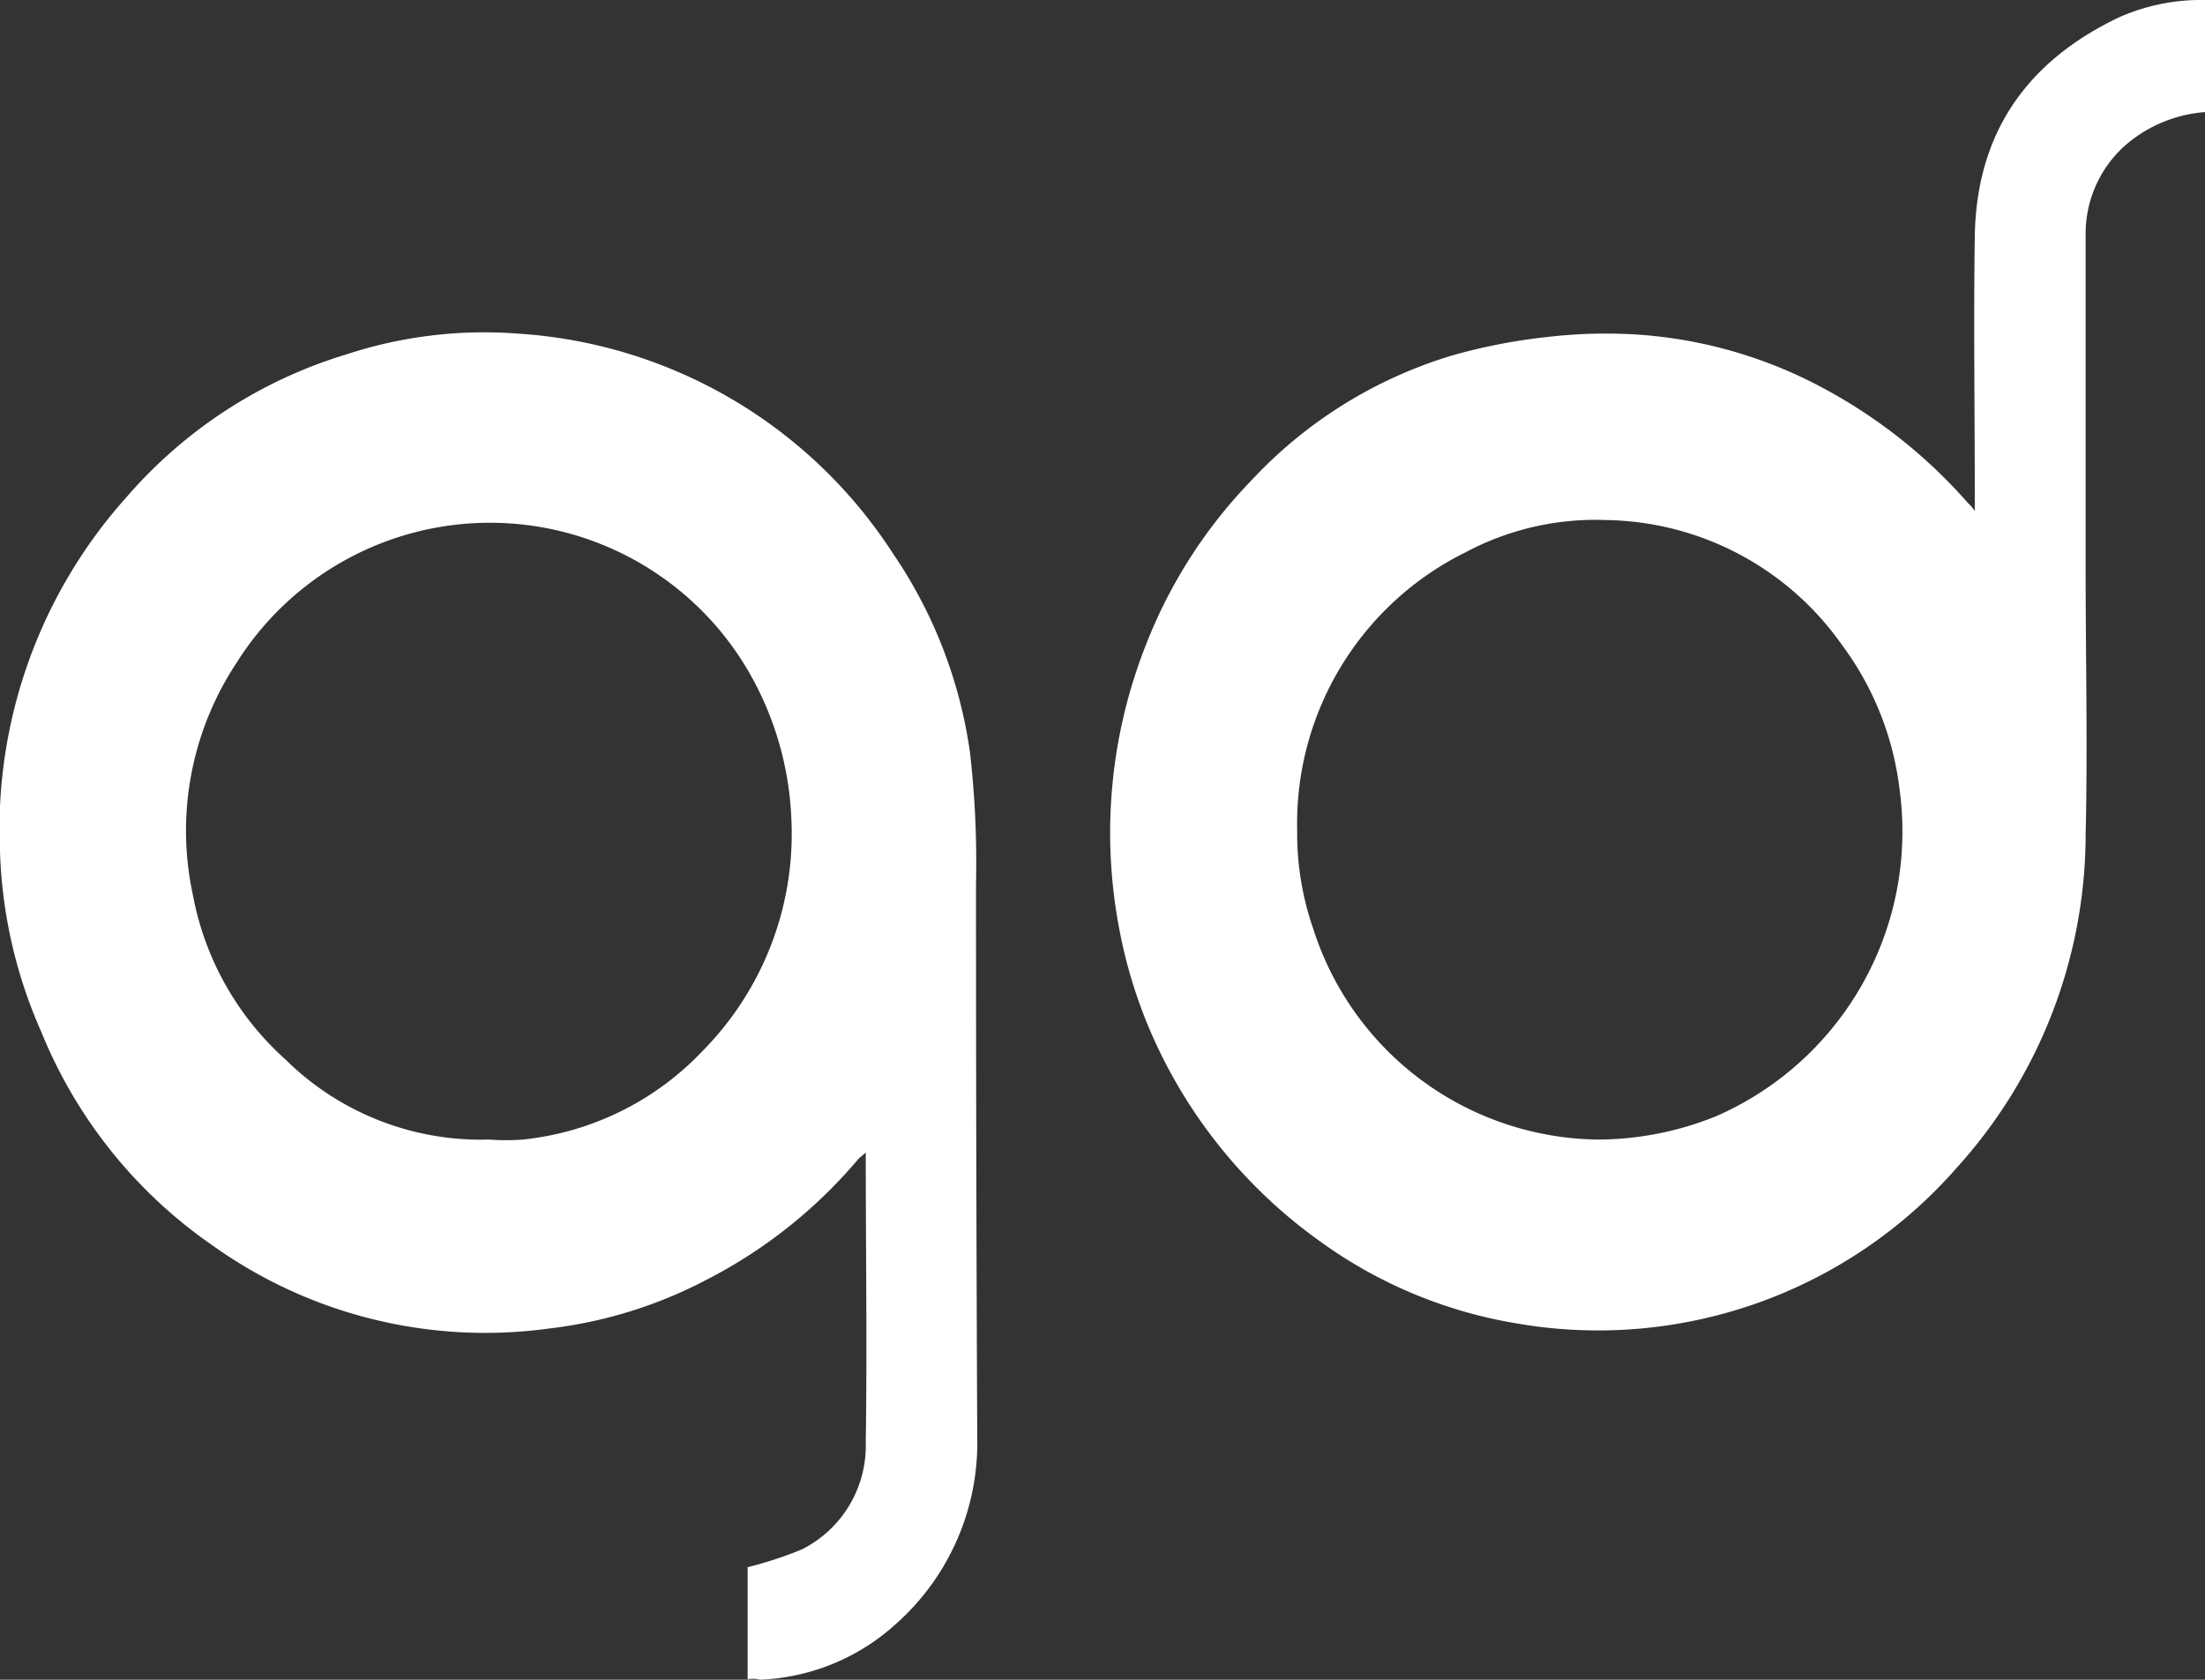 <svg xmlns="http://www.w3.org/2000/svg" viewBox="0 0 106.41 81.07"><rect x="0" y="0" width="106.41" height="81.07" fill="#333333" stroke="none"/><defs><style>.cls-1{fill:#fff;fill-rule:evenodd;}</style></defs><g id="レイヤー_2" data-name="レイヤー 2"><g id="レイヤー_1-2" data-name="レイヤー 1"><path class="cls-1" d="M95.3,24.67v-.79c0-4.14-.06-8.28,0-12.42.06-5,2.48-8.47,6.91-10.6a9.76,9.76,0,0,1,4.2-.86V5.41a6.64,6.64,0,0,0-3.76,1.53,5.69,5.69,0,0,0-2,4.27v16.3c0,4.26.1,8.53,0,12.79a24,24,0,0,1-6.21,16.05,23,23,0,0,1-21.33,7.51,22.37,22.37,0,0,1-9.48-4,24.21,24.21,0,0,1-6.85-7.57A23.52,23.52,0,0,1,54,44.76,24.69,24.69,0,0,1,55.35,31a23.76,23.76,0,0,1,5-7.77,21.82,21.82,0,0,1,9.75-6.08,27.61,27.61,0,0,1,4.61-.89,24.25,24.25,0,0,1,4-.13A22,22,0,0,1,88,18.74a25,25,0,0,1,7,5.57A1.48,1.48,0,0,1,95.3,24.67ZM77.15,55a15.29,15.29,0,0,0,5.7-1.14A15,15,0,0,0,91.67,38.1a14.56,14.56,0,0,0-2.8-7,14.16,14.16,0,0,0-11.37-6,13.32,13.32,0,0,0-6.78,1.56,14.59,14.59,0,0,0-8.12,13.4,14,14,0,0,0,.77,4.75A14.6,14.6,0,0,0,77.15,55Z"/><path class="cls-1" d="M36.08,81.05V75.64a18.66,18.66,0,0,0,2.62-.86,5.6,5.6,0,0,0,3.08-5.16c.07-4.61,0-9.26,0-14-.19.19-.31.25-.41.38a23.73,23.73,0,0,1-7.26,5.76,21.76,21.76,0,0,1-7.61,2.36,22.63,22.63,0,0,1-16.23-4A23.06,23.06,0,0,1,2,49.82,23.23,23.23,0,0,1,0,41.1,24,24,0,0,1,6.1,24a22.71,22.71,0,0,1,10.63-6.9,21.29,21.29,0,0,1,8.24-1A23.3,23.3,0,0,1,43.09,26.71a22.57,22.57,0,0,1,3.72,9.61,46.33,46.33,0,0,1,.29,6.34q0,13.32.06,26.68a11.69,11.69,0,0,1-3.88,9,10.37,10.37,0,0,1-6.59,2.73A1.4,1.4,0,0,0,36.08,81.05ZM23.6,55a11.09,11.09,0,0,0,1.63,0,13.91,13.91,0,0,0,8.66-4.26,14.9,14.9,0,0,0,4.3-11.21,15.43,15.43,0,0,0-2.07-7.13A14.44,14.44,0,0,0,11.41,32a14.67,14.67,0,0,0-2.1,11.2,14.13,14.13,0,0,0,4.46,7.93A13.41,13.41,0,0,0,23.6,55Z"/></g></g></svg>